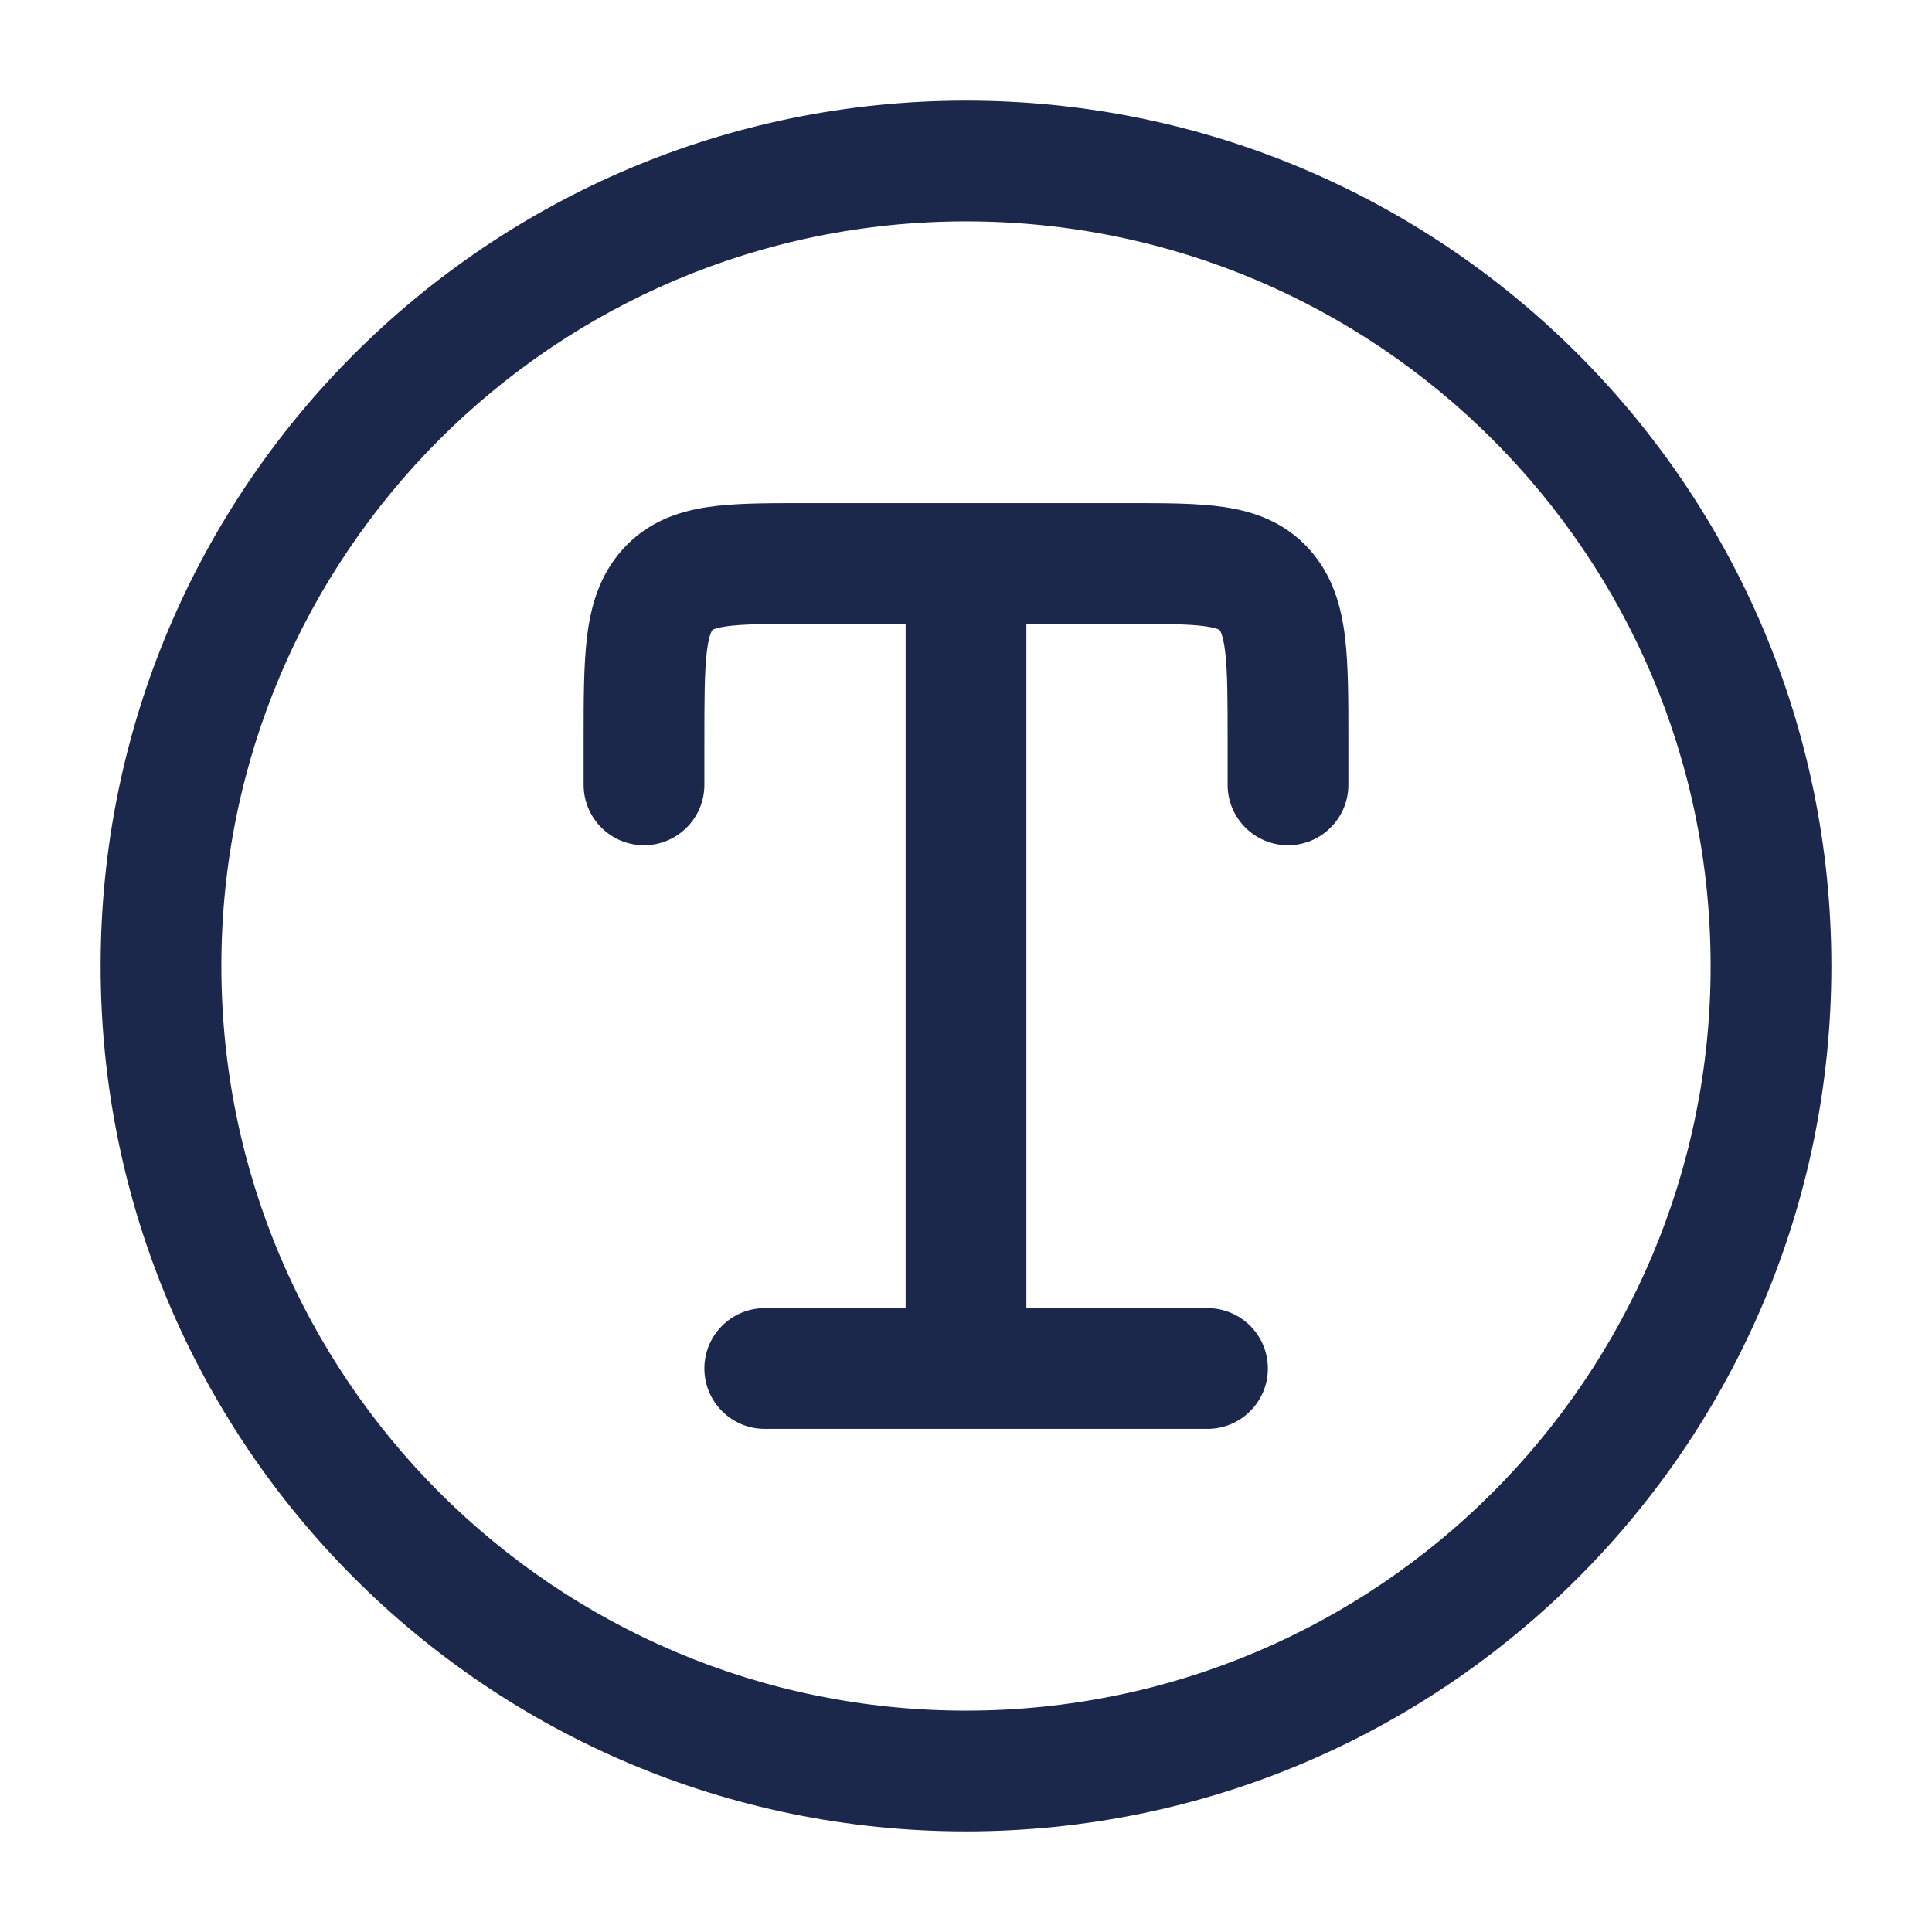 <?xml version="1.0" encoding="utf-8"?><!-- Скачано с сайта svg4.ru / Downloaded from svg4.ru -->
<svg width="800px" height="800px" viewBox="0 0 24 24" fill="none" xmlns="http://www.w3.org/2000/svg">
<path d="M9.952 6.25C9.522 6.25 9.12 6.25 8.792 6.299C8.421 6.354 8.04 6.485 7.735 6.824C7.441 7.151 7.337 7.541 7.292 7.913C7.25 8.261 7.25 8.692 7.25 9.18L7.25 9.75C7.25 10.164 7.586 10.5 8 10.5C8.414 10.5 8.75 10.164 8.75 9.75V9.222C8.75 8.679 8.751 8.34 8.781 8.093C8.795 7.977 8.813 7.91 8.827 7.872C8.839 7.84 8.847 7.83 8.85 7.827L8.851 7.826C8.852 7.825 8.853 7.824 8.862 7.819C8.879 7.812 8.922 7.796 9.014 7.782C9.218 7.752 9.505 7.75 10 7.75H11.25V16.25H9.5C9.086 16.25 8.75 16.586 8.75 17C8.75 17.414 9.086 17.75 9.5 17.75H15C15.414 17.75 15.75 17.414 15.75 17C15.75 16.586 15.414 16.25 15 16.25H12.75V7.75H14C14.495 7.75 14.782 7.752 14.986 7.782C15.078 7.796 15.121 7.812 15.138 7.819C15.147 7.824 15.148 7.825 15.149 7.826L15.15 7.827C15.152 7.83 15.161 7.84 15.173 7.872C15.187 7.91 15.205 7.977 15.219 8.093C15.249 8.34 15.25 8.679 15.25 9.222V9.75C15.25 10.164 15.586 10.5 16 10.5C16.414 10.5 16.75 10.164 16.75 9.75L16.75 9.18C16.75 8.692 16.75 8.261 16.708 7.913C16.663 7.541 16.559 7.151 16.265 6.824C15.96 6.485 15.579 6.354 15.208 6.299C14.88 6.25 14.478 6.25 14.048 6.25H9.952Z" fill="#1C274C"/>
<path fill-rule="evenodd" clip-rule="evenodd" d="M12 1.25C6.063 1.25 1.25 6.063 1.25 12C1.25 17.937 6.063 22.75 12 22.75C17.937 22.75 22.75 17.937 22.75 12C22.75 6.063 17.937 1.25 12 1.25ZM2.75 12C2.75 6.891 6.891 2.75 12 2.75C17.109 2.75 21.25 6.891 21.25 12C21.25 17.109 17.109 21.25 12 21.25C6.891 21.25 2.75 17.109 2.75 12Z" fill="#1C274C"/>
</svg>